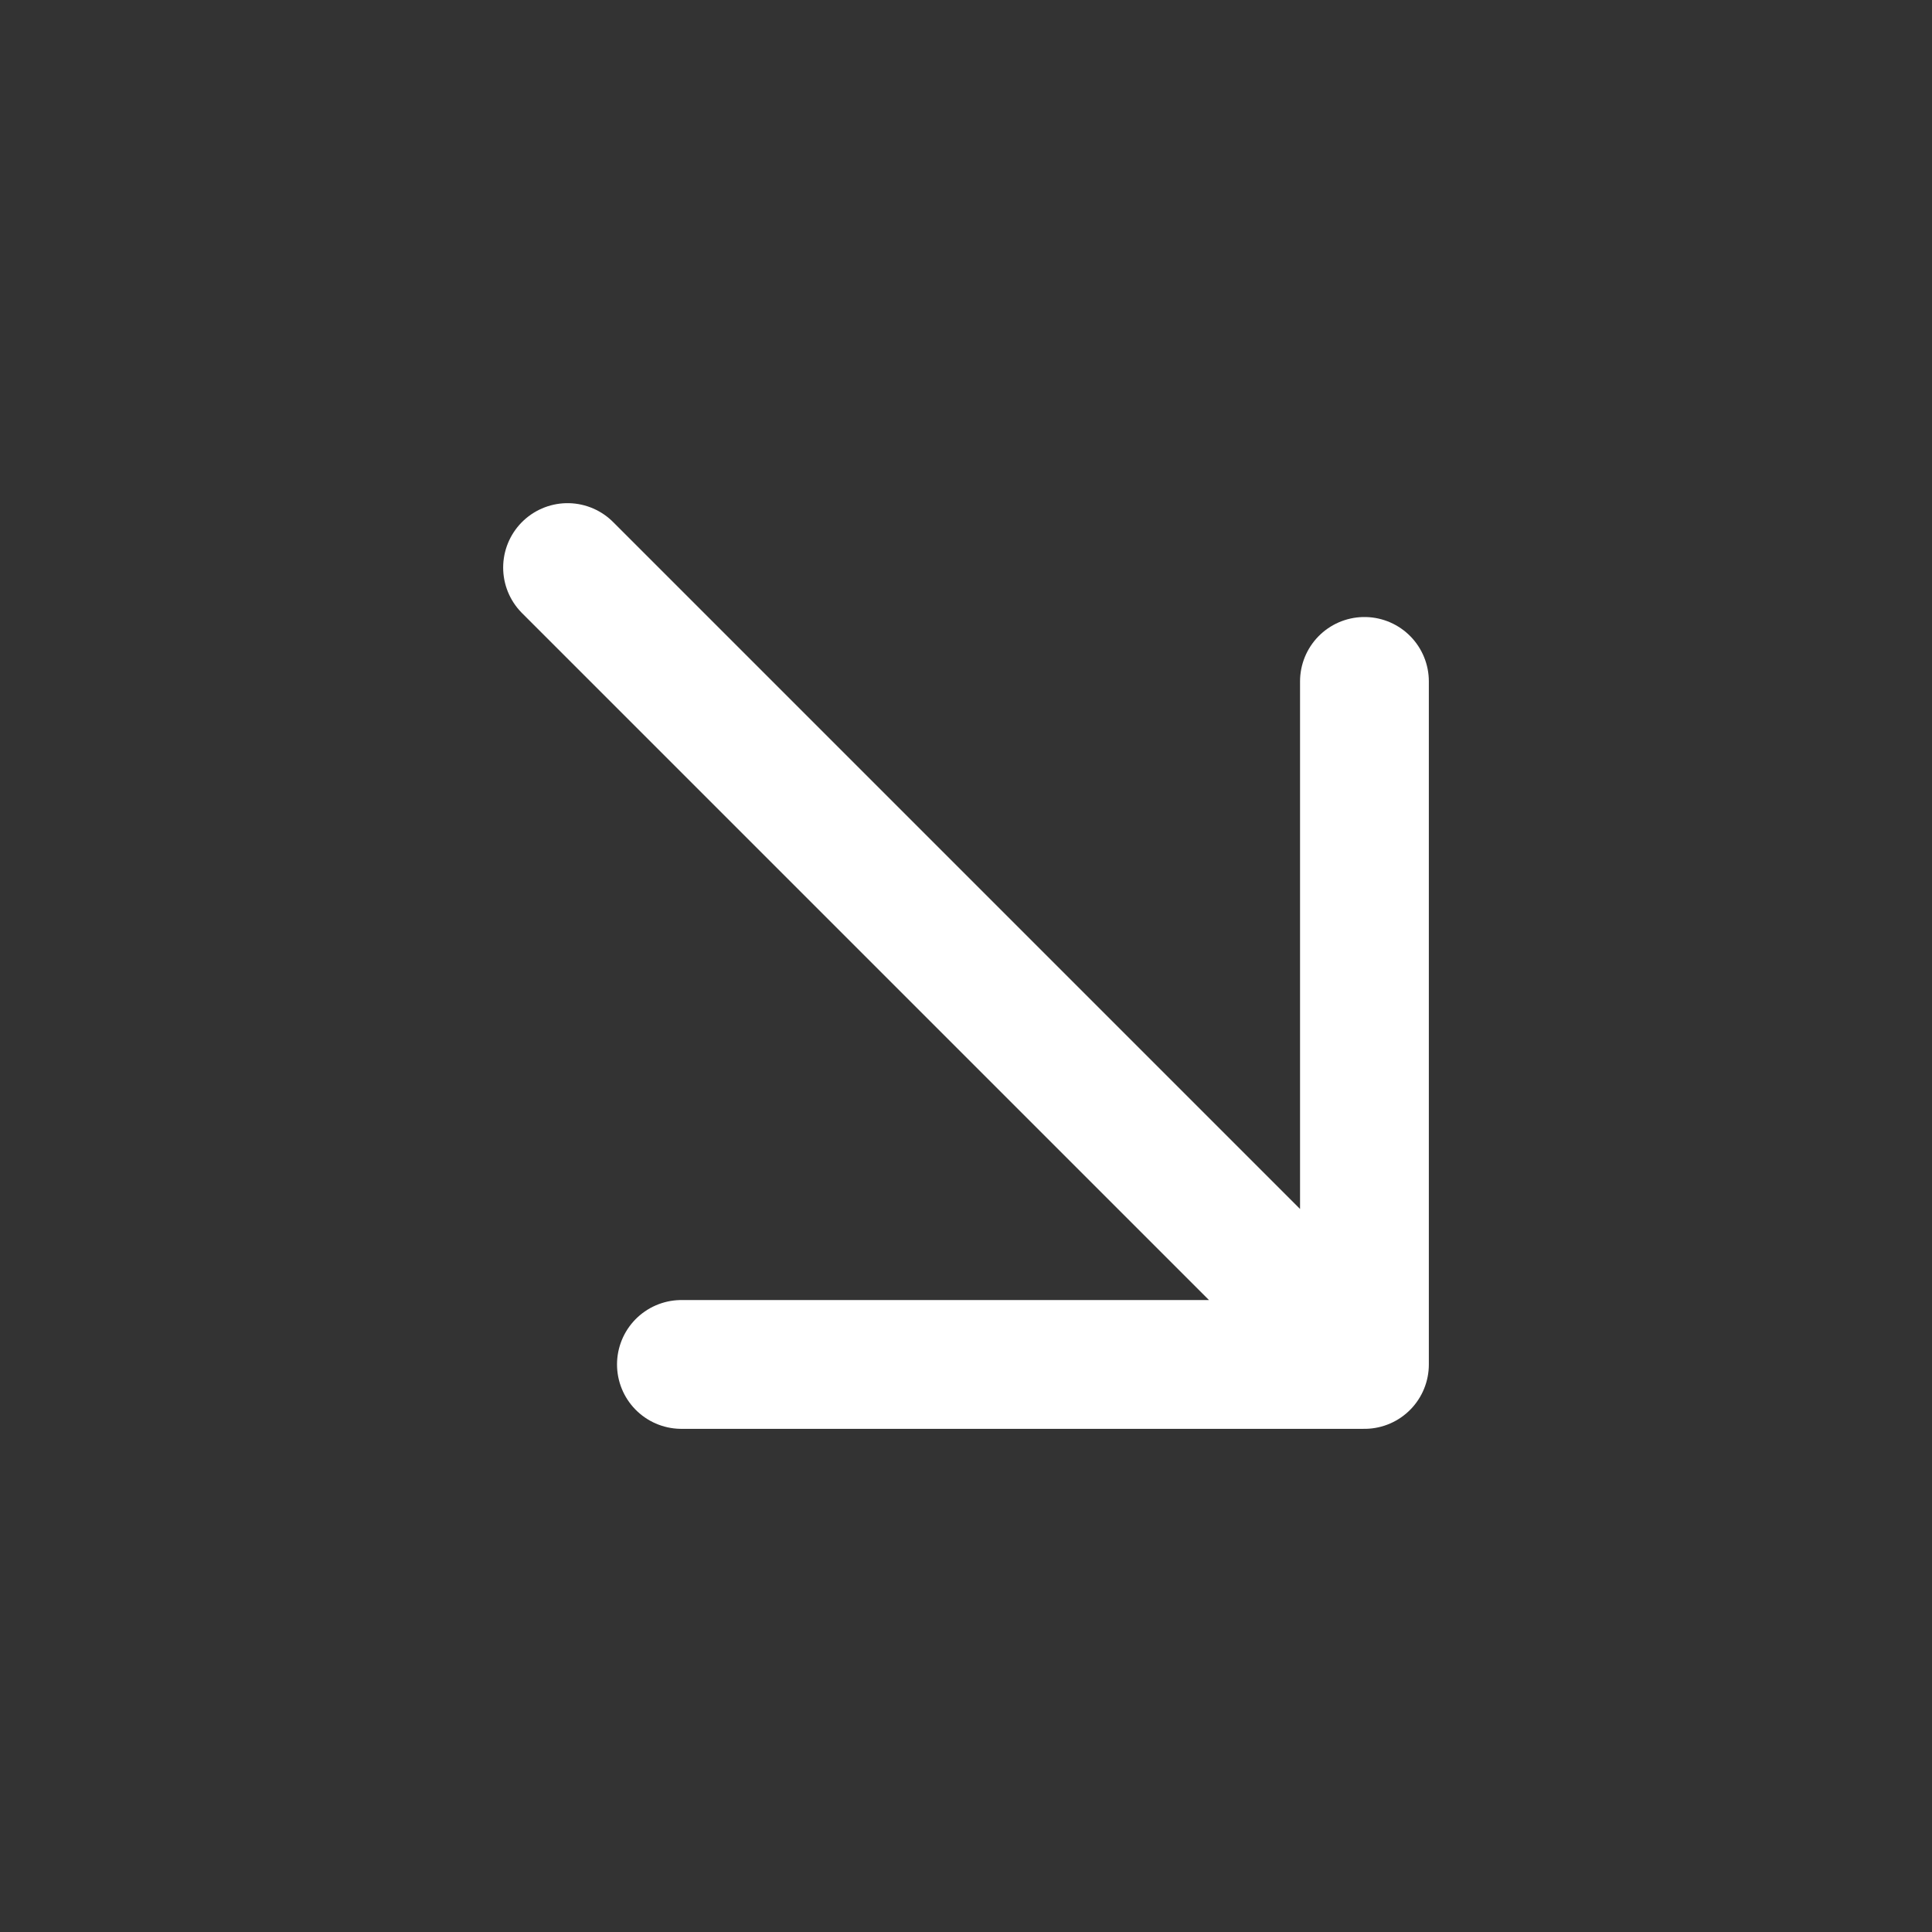 <?xml version="1.0" encoding="UTF-8"?> <svg xmlns="http://www.w3.org/2000/svg" width="30" height="30" viewBox="0 0 30 30" fill="none"><rect x="0" y="0" width="30" height="30" fill="#333333" stroke="none"/><path d="M8.813 8.813L21.187 21.187M21.187 21.187L10.581 21.187M21.187 21.187L21.187 10.581" stroke="white" stroke-width="2" stroke-linecap="round" stroke-linejoin="round"></path></svg> 